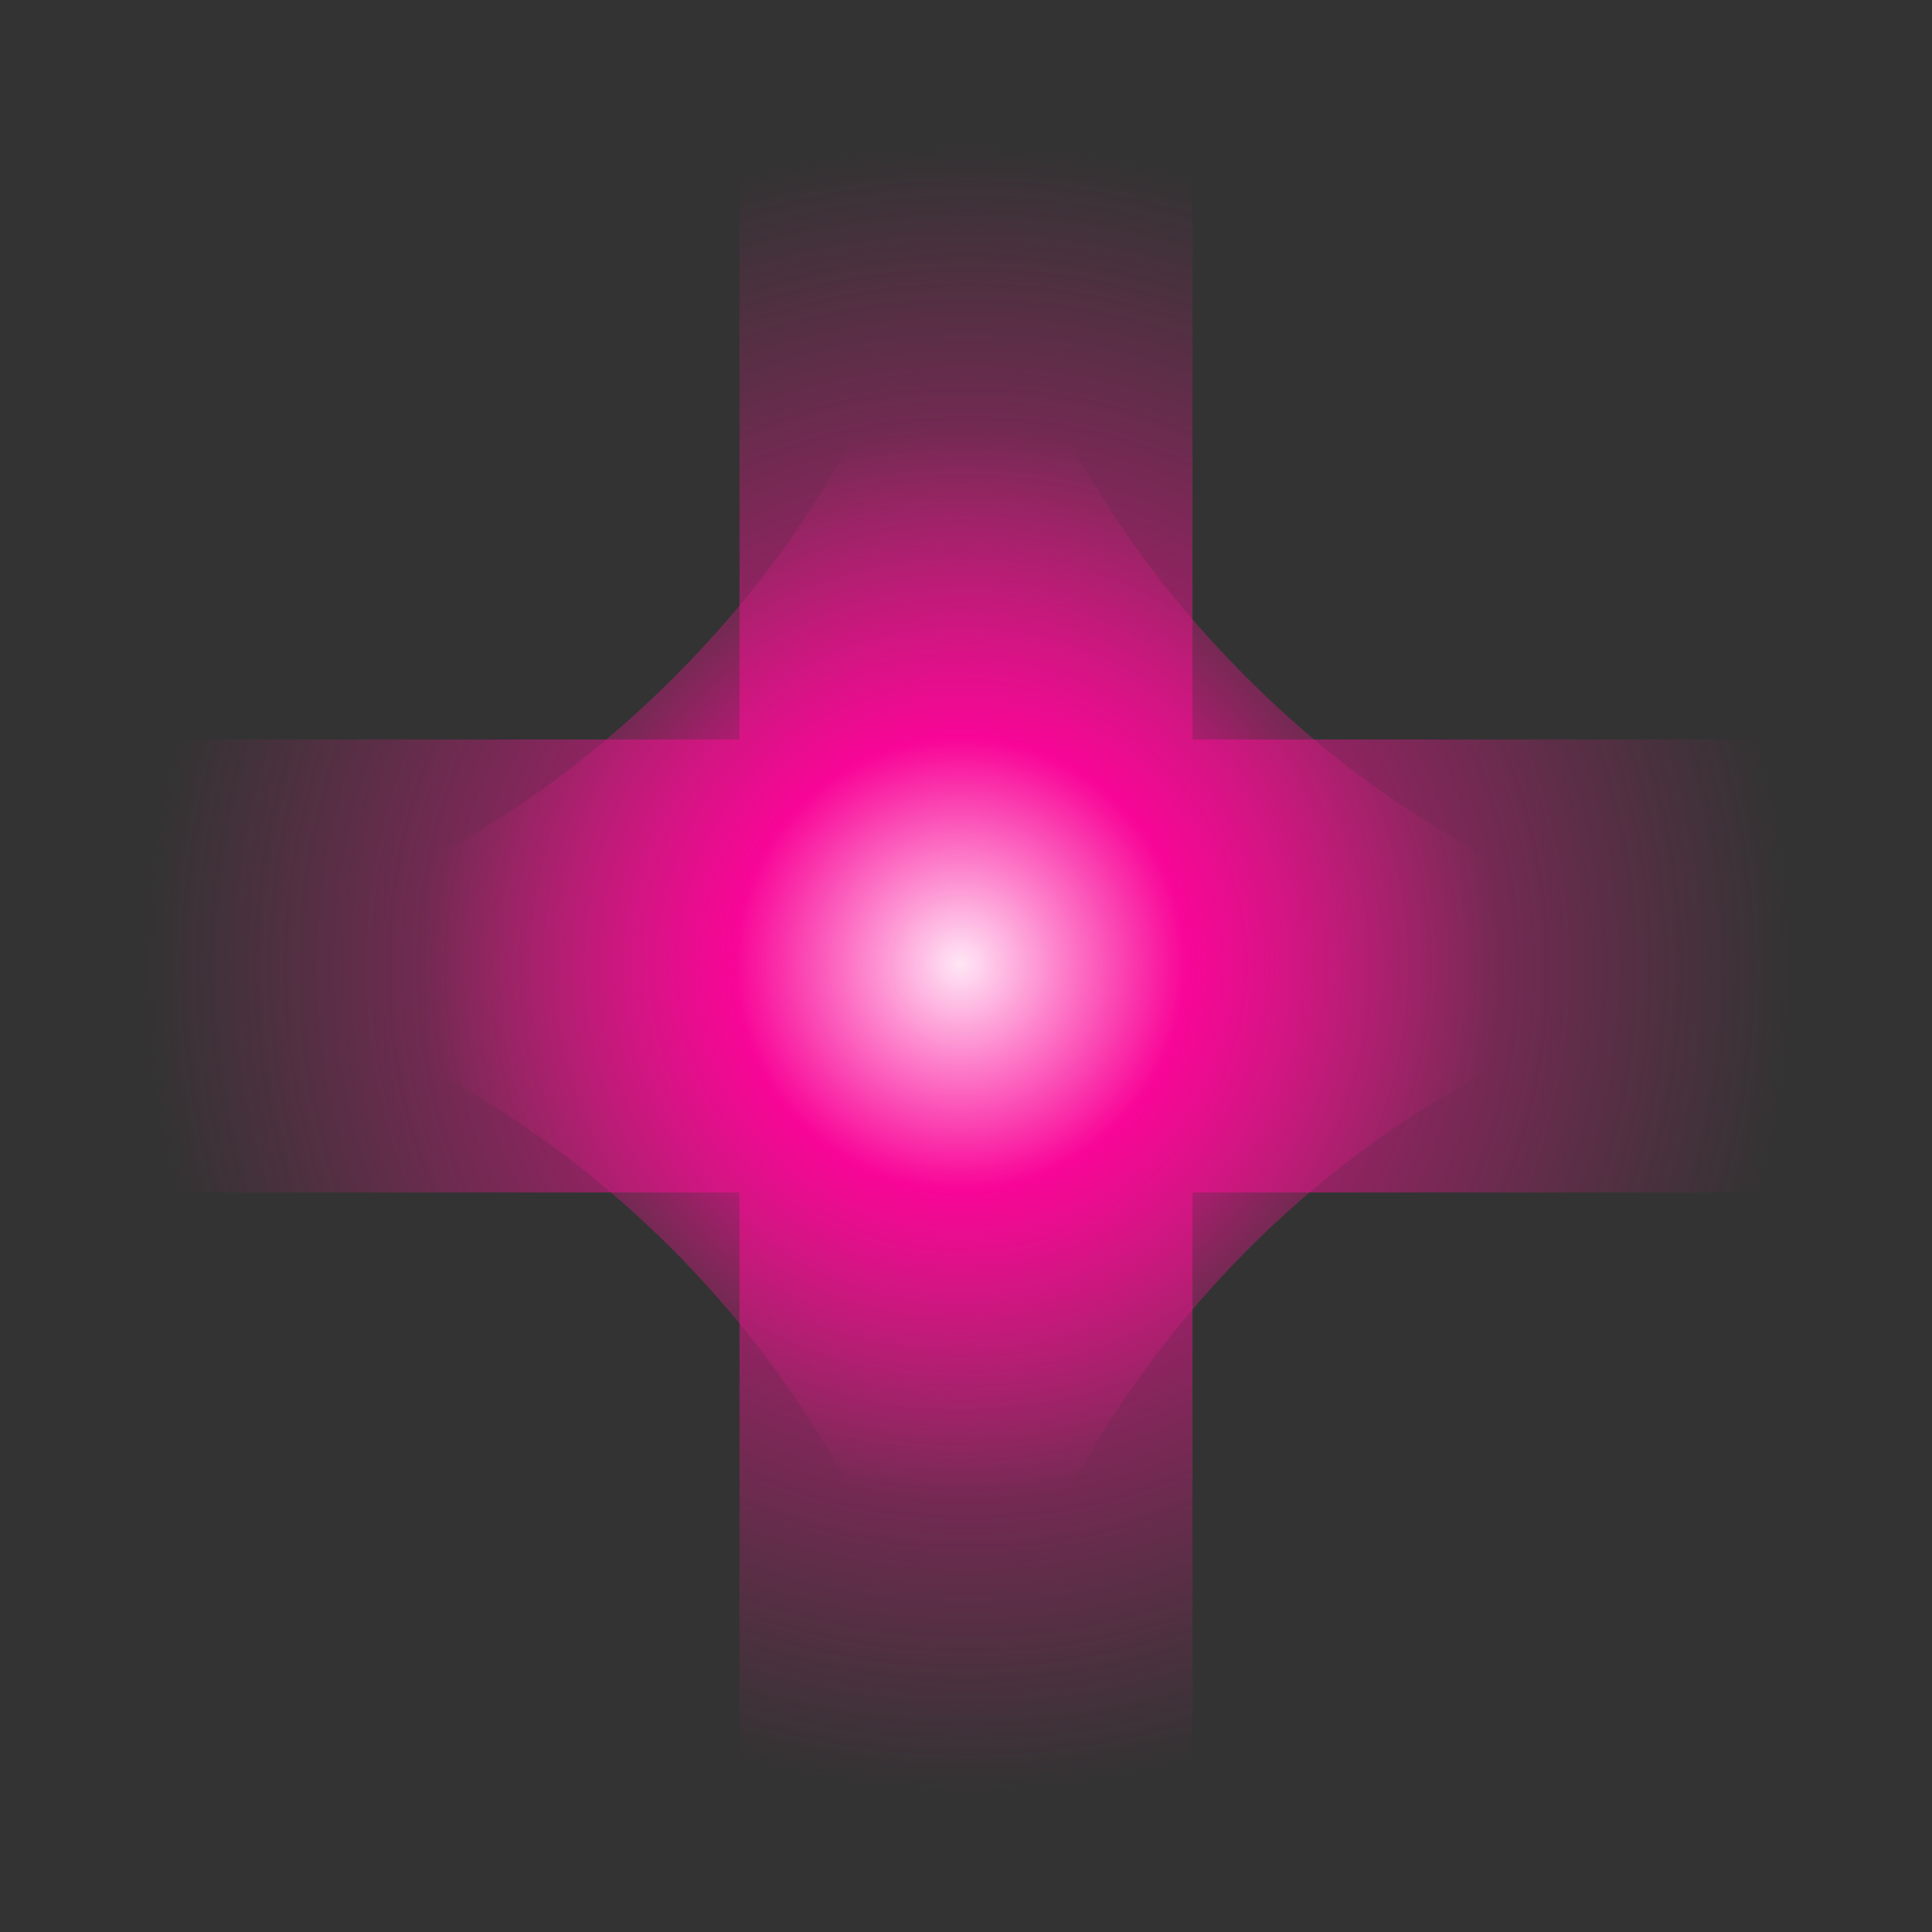 <?xml version="1.0" encoding="UTF-8" standalone="no"?>
<svg xmlns:xlink="http://www.w3.org/1999/xlink" height="24.95px" width="24.95px" xmlns="http://www.w3.org/2000/svg">
  <rect width="100%" height="100%" fill="#333333" stroke="none"/>
  <g transform="matrix(1.0, 0.0, 0.0, 1.0, 12.45, 12.5)">
    <path d="M2.95 -2.95 L12.5 -2.95 12.5 2.9 2.95 2.9 2.95 12.45 -2.9 12.45 -2.9 2.9 -12.45 2.9 -12.45 -2.95 -2.9 -2.95 -2.9 -12.5 2.95 -12.5 2.95 -2.95" fill="url(#gradient0)" fill-rule="evenodd" stroke="none"/>
    <path d="M12.45 -0.05 Q7.25 0.05 3.65 3.65 0.05 7.3 -0.05 12.45 -0.15 7.3 -3.75 3.65 -7.35 0.05 -12.45 -0.05 -7.35 -0.15 -3.75 -3.75 -0.15 -7.35 -0.05 -12.45 0.05 -7.35 3.65 -3.75 7.25 -0.15 12.45 -0.05" fill="url(#gradient1)" fill-rule="evenodd" stroke="none"/>
  </g>
  <defs>
    <radialGradient cx="0" cy="0" gradientTransform="matrix(0.013, 0.0, 0.0, 0.013, 0.05, 0.0)" gradientUnits="userSpaceOnUse" id="gradient0" r="819.2" spreadMethod="pad">
      <stop offset="0.0" stop-color="#ffe6f5"/>
      <stop offset="0.118" stop-color="#fa0598" stop-opacity="0.969"/>
      <stop offset="1.0" stop-color="#c52978" stop-opacity="0.0"/>
    </radialGradient>
    <radialGradient cx="0" cy="0" gradientTransform="matrix(0.022, 0.0, 0.0, 0.022, -0.05, -0.05)" gradientUnits="userSpaceOnUse" id="gradient1" r="819.2" spreadMethod="pad">
      <stop offset="0.0" stop-color="#ffe6f5"/>
      <stop offset="0.161" stop-color="#fa0598" stop-opacity="0.969"/>
      <stop offset="0.384" stop-color="#c52978" stop-opacity="0.0"/>
    </radialGradient>
  </defs>
</svg>
